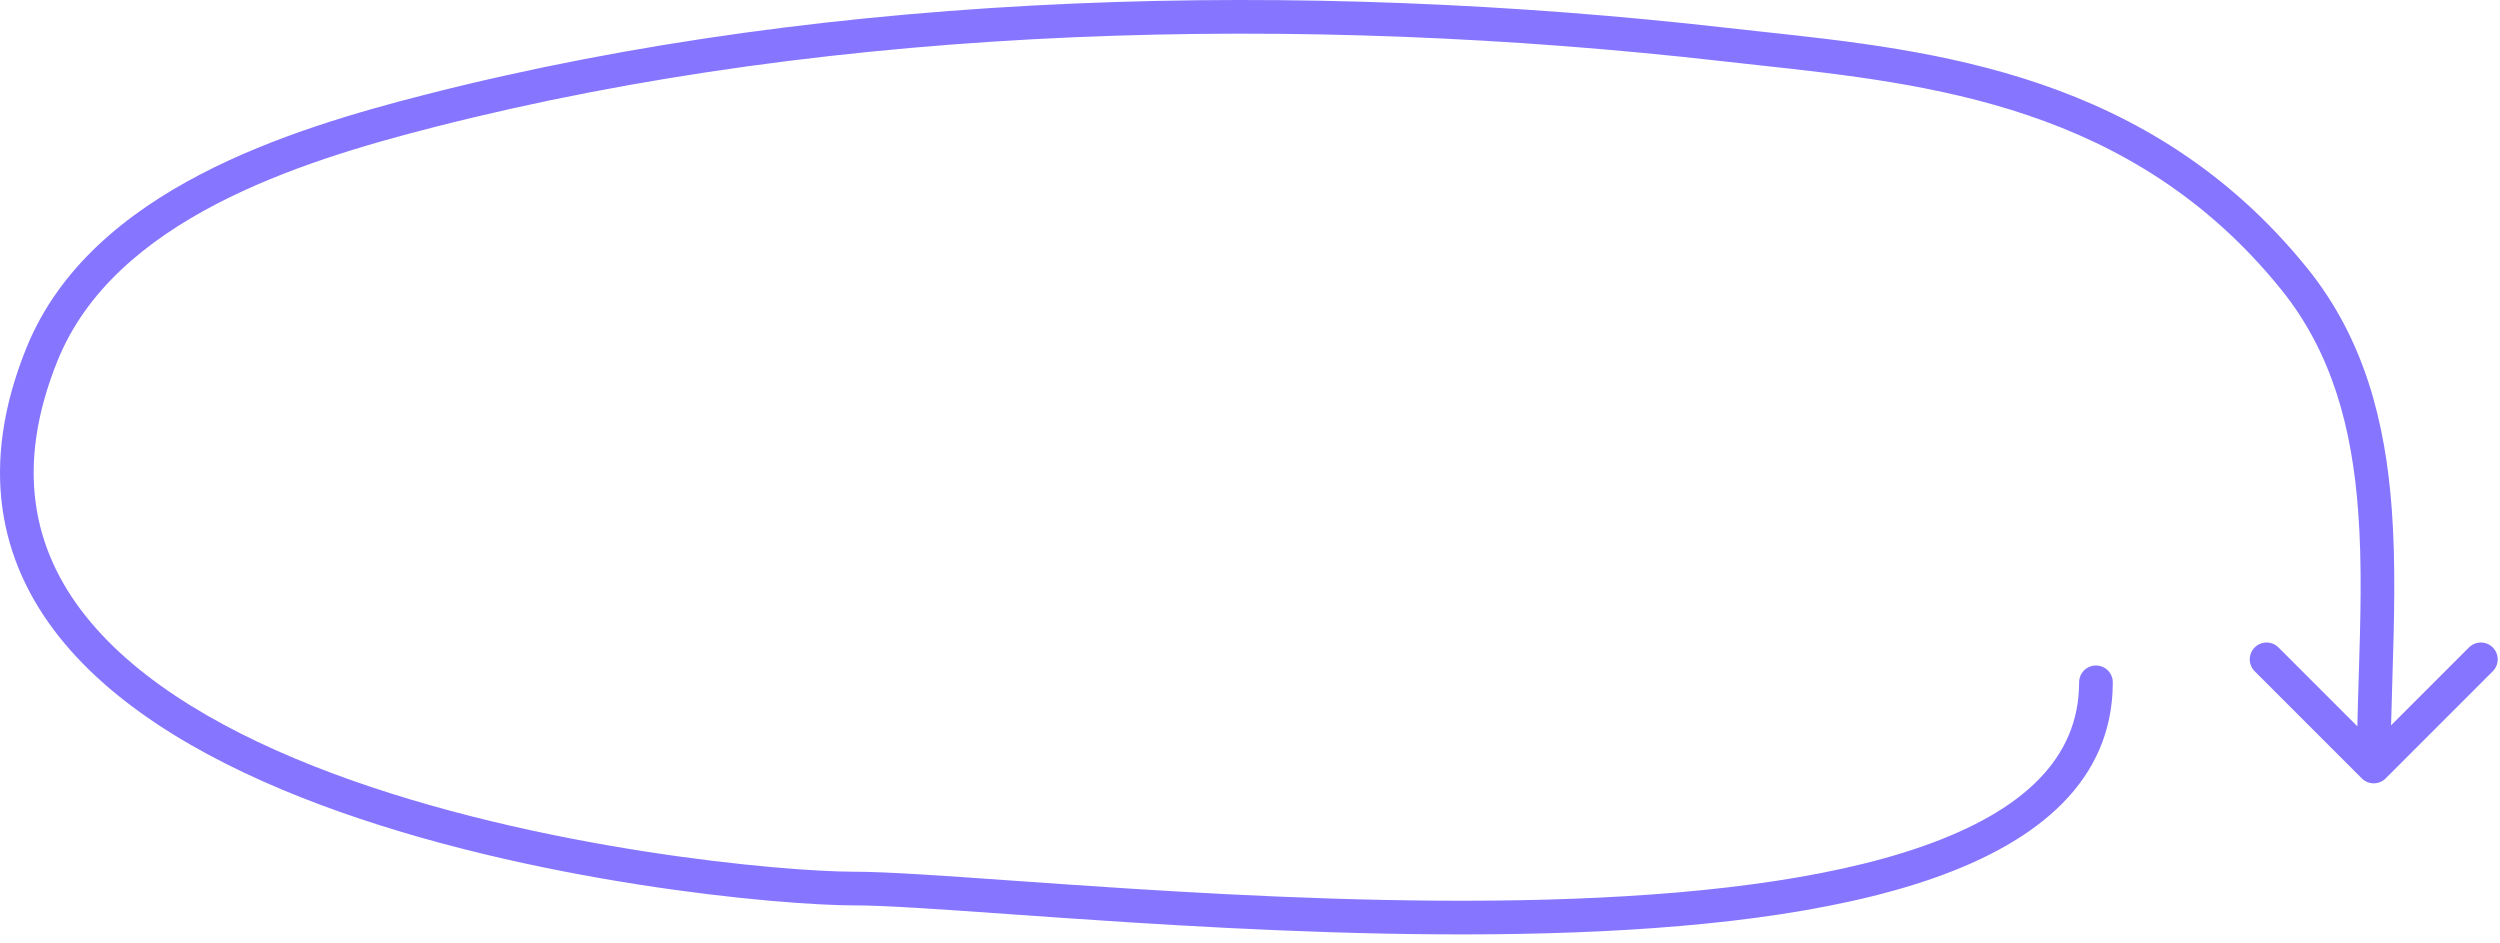 <?xml version="1.0" encoding="UTF-8"?> <svg xmlns="http://www.w3.org/2000/svg" width="297" height="112" viewBox="0 0 297 112" fill="none"> <path fill-rule="evenodd" clip-rule="evenodd" d="M50.56 11.234C99.584 -1.298 155.024 -2.399 205.06 3.296C206.484 3.458 207.942 3.615 209.428 3.776C229.762 5.973 255.366 8.74 274.054 31.801C280.939 40.298 283.382 50.257 284.141 60.454C284.63 67.028 284.42 73.919 284.216 80.623C284.159 82.49 284.102 84.344 284.061 86.171L293.314 76.918C294.095 76.137 295.361 76.137 296.142 76.918C296.923 77.7 296.923 78.966 296.142 79.747L283.415 92.475C282.633 93.256 281.367 93.256 280.586 92.475L267.858 79.747C267.077 78.966 267.077 77.7 267.858 76.918C268.639 76.137 269.906 76.137 270.687 76.918L280.055 86.287C280.098 84.245 280.161 82.207 280.224 80.176C280.427 73.625 280.627 67.14 280.152 60.751C279.424 50.975 277.117 41.934 270.946 34.32C253.335 12.586 229.322 9.97 208.848 7.739C207.416 7.583 206.001 7.429 204.607 7.27C154.908 1.613 99.979 2.729 51.551 15.109C43.573 17.149 34.049 19.886 25.652 24.264C17.25 28.645 10.203 34.551 6.854 42.812C1.728 55.455 3.915 65.303 10.161 73.166C16.534 81.188 27.27 87.304 39.493 91.873C63.907 100.998 93.17 103.561 101.5 103.561C105.326 103.561 111.97 104.03 120.309 104.62C124.577 104.922 129.289 105.255 134.294 105.572C149.173 106.517 166.826 107.34 183.746 106.874C200.708 106.406 216.752 104.645 228.496 100.51C240.295 96.355 247 90.121 247 81.061C247 79.956 247.896 79.061 249 79.061C250.105 79.061 251 79.956 251 81.061C251 92.75 242.118 99.954 229.824 104.283C217.475 108.632 200.92 110.402 183.857 110.872C166.753 111.344 148.956 110.511 134.041 109.564C128.875 109.237 124.077 108.897 119.775 108.593C111.577 108.013 105.185 107.561 101.5 107.561C92.83 107.561 63.068 104.955 38.093 95.62C25.622 90.959 14.074 84.523 7.029 75.654C-0.142 66.627 -2.504 55.247 3.147 41.309C6.997 31.812 14.977 25.319 23.803 20.717C32.634 16.113 42.539 13.285 50.56 11.234Z" fill="#8575FF"></path> </svg> 